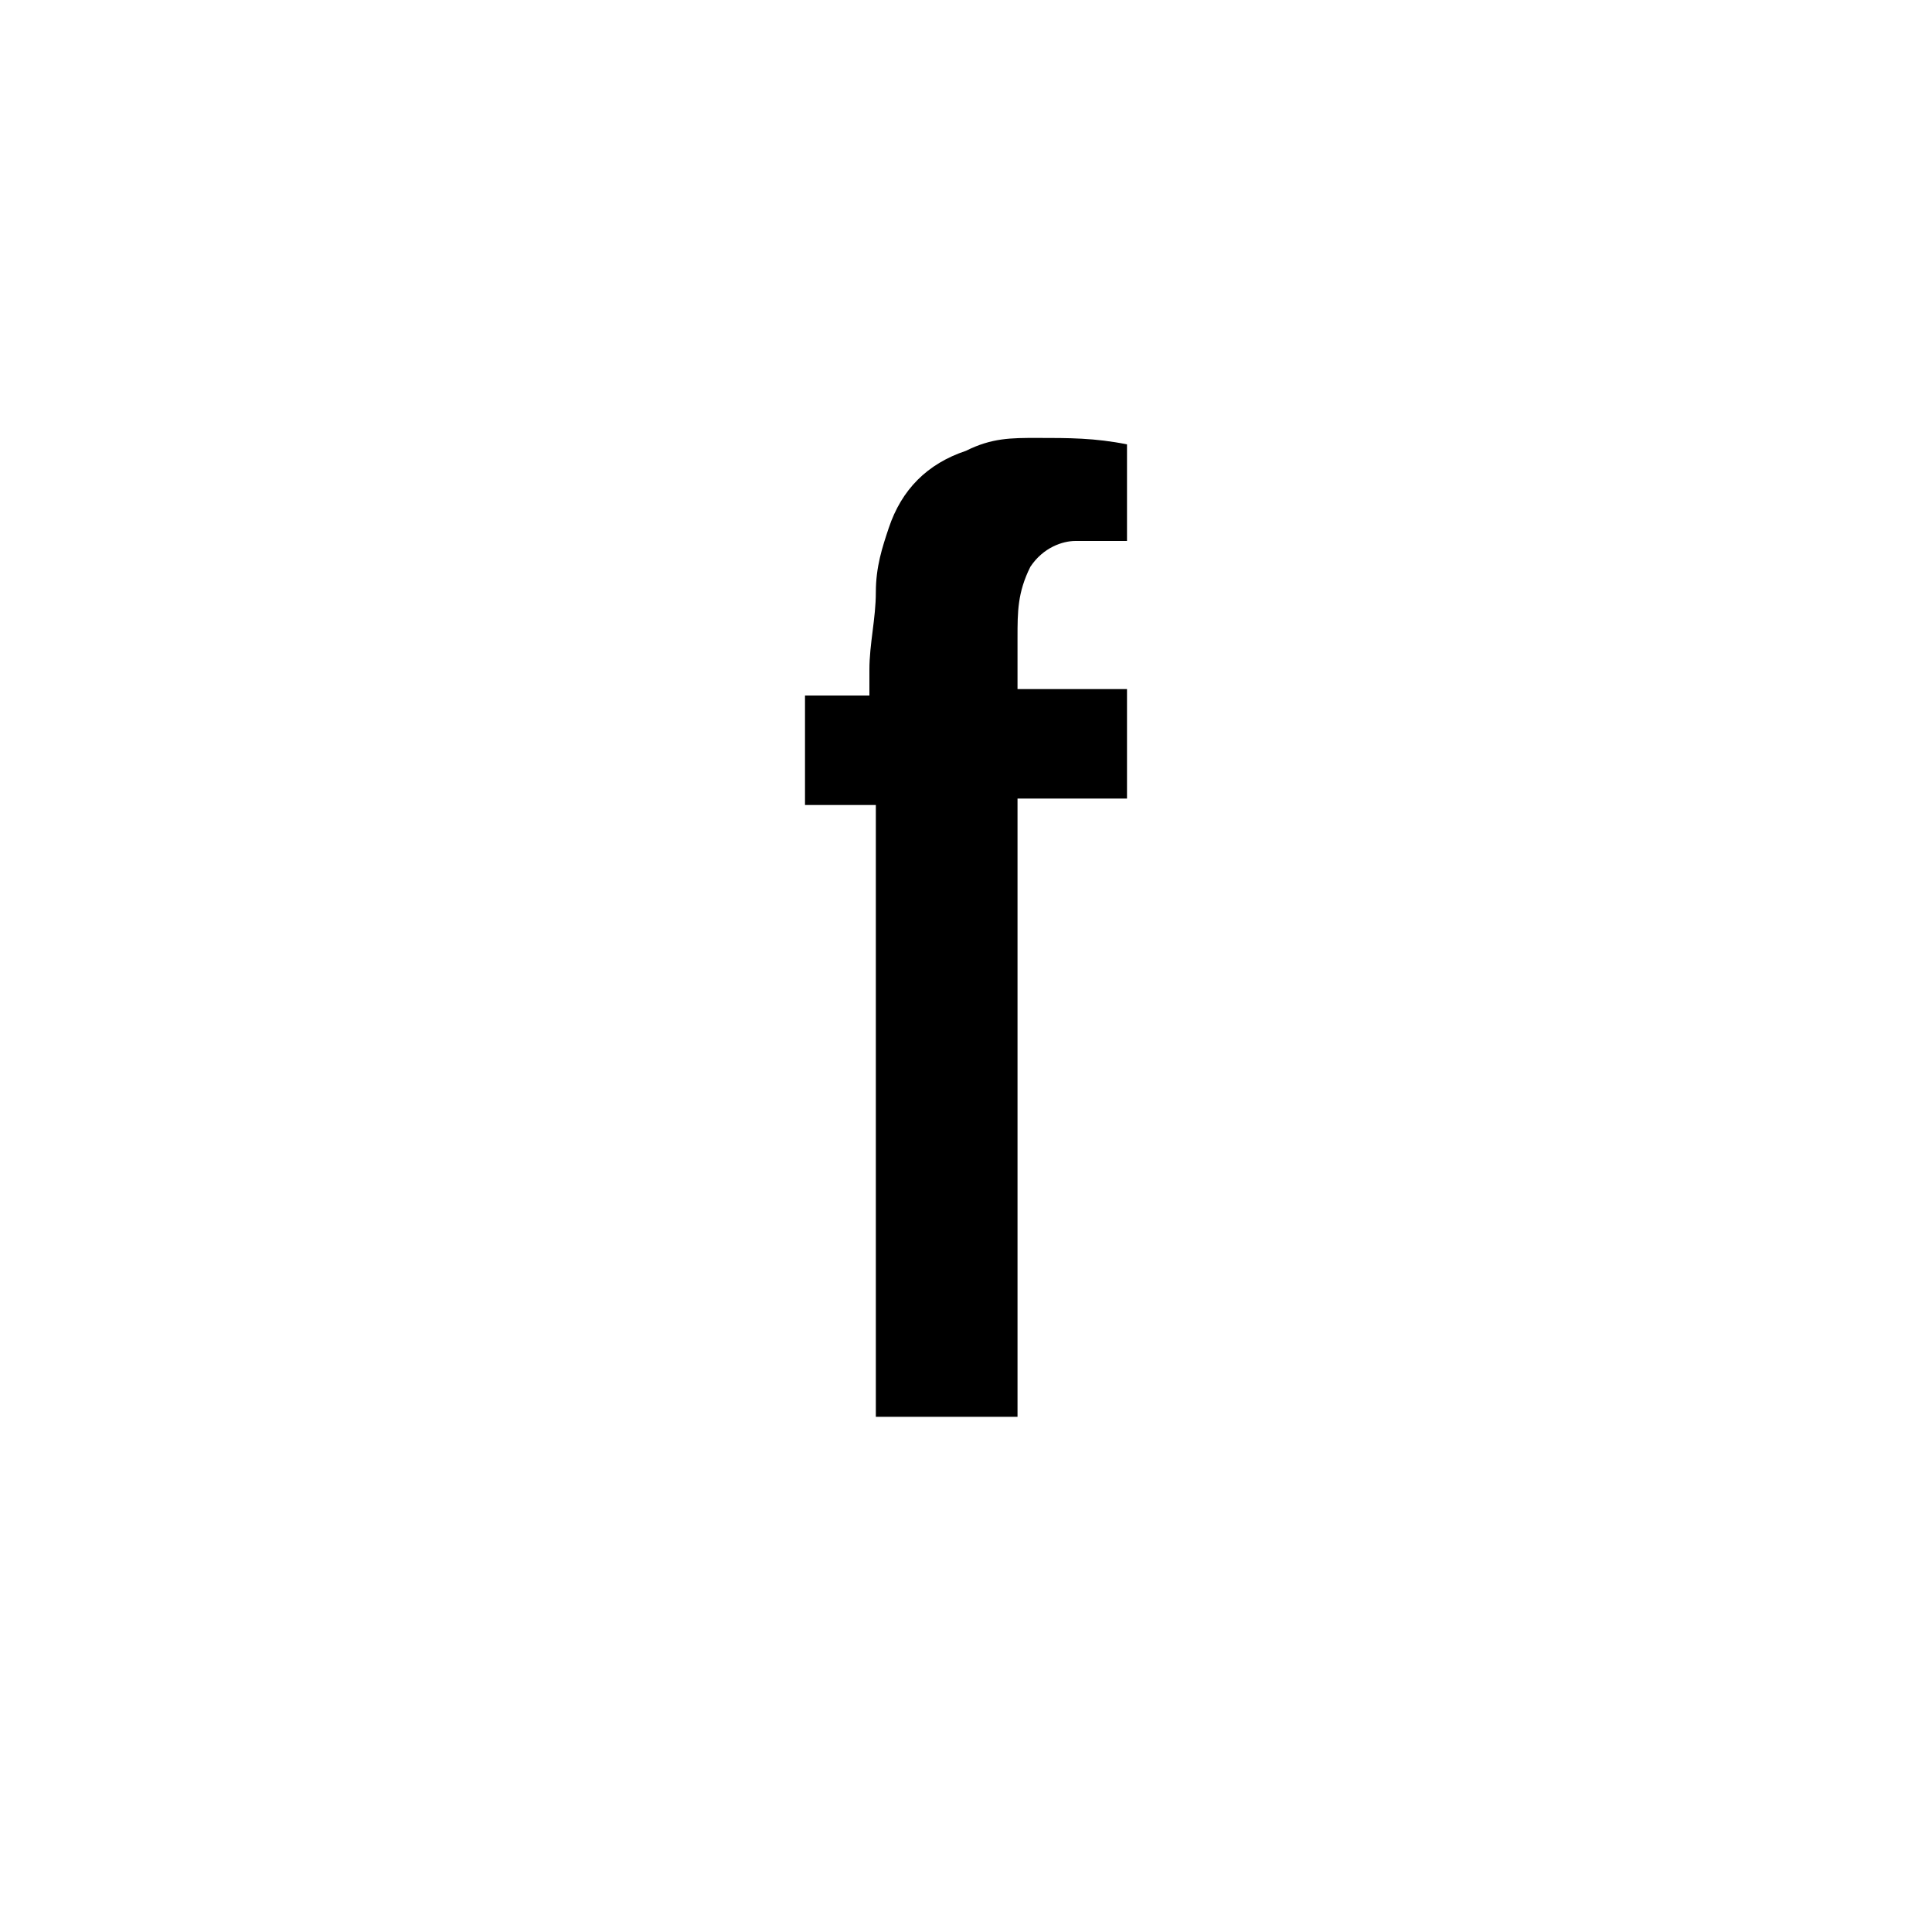 <?xml version="1.0" encoding="utf-8"?>
<!-- Generator: Adobe Illustrator 21.1.0, SVG Export Plug-In . SVG Version: 6.00 Build 0)  -->
<svg version="1.1" id="レイヤー_1" xmlns="http://www.w3.org/2000/svg" xmlns:xlink="http://www.w3.org/1999/xlink" x="0px"
	 y="0px" viewBox="0 0 30 30" style="enable-background:new 0 0 30 30;" xml:space="preserve">
<path d="M12.5,10.8v1.7h1.1V22h2.2v-9.6h1.7v-1.7h-1.7V9.9c0-0.4,0-0.7,0.2-1.1c0.2-0.3,0.5-0.4,0.7-0.4c0.1,0,0.3,0,0.4,0
	c0.2,0,0.3,0,0.4,0V6.9c-0.5-0.1-0.9-0.1-1.4-0.1c-0.4,0-0.7,0-1.1,0.2c-0.6,0.2-1,0.6-1.2,1.2c-0.1,0.3-0.2,0.6-0.2,1
	s-0.1,0.8-0.1,1.2v0.4C13.5,10.8,12.5,10.8,12.5,10.8z"/>
</svg>
